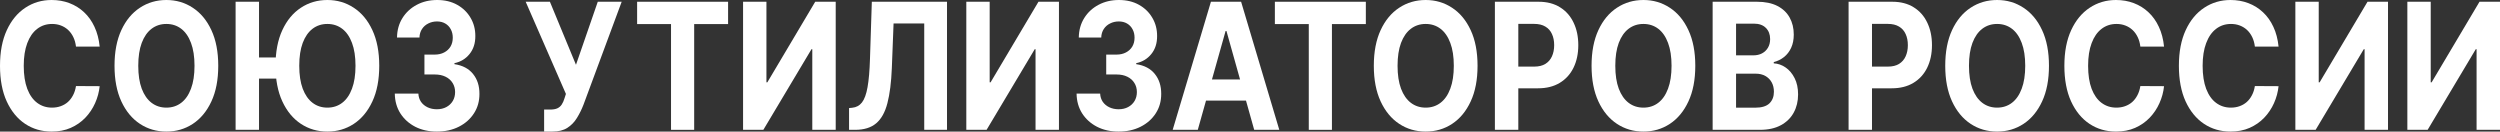 <?xml version="1.0" encoding="UTF-8"?> <svg xmlns="http://www.w3.org/2000/svg" viewBox="0 0 1216 64" fill="none"><rect x="0" y="0" width="1216" height="64" fill="#333333" stroke="none"/><path d="M48.483 22.662H36.96C36.75 20.938 36.32 19.407 35.671 18.068C35.023 16.71 34.189 15.554 33.172 14.601C32.155 13.648 30.98 12.918 29.647 12.411C28.332 11.904 26.902 11.65 25.359 11.65C22.571 11.65 20.142 12.451 18.072 14.053C16.003 15.635 14.398 17.947 13.258 20.989C12.118 24.01 11.548 27.68 11.548 32C11.548 36.441 12.118 40.172 13.258 43.194C14.416 46.215 16.029 48.497 18.099 50.038C20.168 51.579 22.562 52.35 25.28 52.35C26.806 52.35 28.218 52.117 29.515 51.65C30.831 51.184 31.997 50.505 33.014 49.612C34.032 48.7 34.873 47.594 35.54 46.297C36.224 44.999 36.697 43.519 36.96 41.855L48.483 41.916C48.184 44.776 47.439 47.533 46.246 50.19C45.072 52.826 43.484 55.189 41.485 57.278C39.503 59.346 37.136 60.989 34.382 62.205C31.646 63.402 28.551 64 25.096 64C20.291 64 15.994 62.743 12.206 60.228C8.436 57.714 5.454 54.074 3.262 49.308C1.087 44.542 0 38.773 0 32C0 25.206 1.105 19.427 3.315 14.662C5.524 9.896 8.523 6.266 12.311 3.772C16.099 1.257 20.361 0 25.096 0C28.218 0 31.111 0.507 33.777 1.521C36.461 2.535 38.837 4.015 40.906 5.962C42.976 7.888 44.659 10.251 45.957 13.049C47.272 15.848 48.114 19.052 48.483 22.662Z" fill="white"></path><path d="M106.159 32C106.159 38.794 105.045 44.573 102.818 49.339C100.608 54.104 97.592 57.744 93.769 60.258C89.963 62.753 85.684 64 80.931 64C76.144 64 71.847 62.743 68.041 60.228C64.236 57.714 61.228 54.074 59.018 49.308C56.808 44.542 55.703 38.773 55.703 32C55.703 25.206 56.808 19.427 59.018 14.662C61.228 9.896 64.236 6.266 68.041 3.772C71.847 1.257 76.144 0 80.931 0C85.684 0 89.963 1.257 93.769 3.772C97.592 6.266 100.608 9.896 102.818 14.662C105.045 19.427 106.159 25.206 106.159 32ZM94.611 32C94.611 27.599 94.04 23.888 92.9 20.867C91.778 17.845 90.191 15.554 88.139 13.992C86.087 12.431 83.684 11.65 80.931 11.65C78.178 11.65 75.775 12.431 73.723 13.992C71.671 15.554 70.076 17.845 68.936 20.867C67.813 23.888 67.252 27.599 67.252 32C67.252 36.401 67.813 40.111 68.936 43.133C70.076 46.154 71.671 48.446 73.723 50.008C75.775 51.569 78.178 52.35 80.931 52.35C83.684 52.35 86.087 51.569 88.139 50.008C90.191 48.446 91.778 46.154 92.9 43.133C94.04 40.111 94.611 36.401 94.611 32Z" fill="white"></path><path d="M125.987 0.852V63.148H114.597V0.852H125.987ZM137.562 27.954V38.236H120.358V27.954H137.562ZM184.466 32C184.466 38.794 183.352 44.573 181.125 49.339C178.916 54.104 175.899 57.744 172.076 60.258C168.27 62.753 163.991 64 159.238 64C154.451 64 150.154 62.743 146.348 60.228C142.542 57.714 139.535 54.074 137.325 49.308C135.115 44.542 134.011 38.773 134.011 32C134.011 25.206 135.115 19.427 137.325 14.662C139.535 9.896 142.542 6.266 146.348 3.772C150.154 1.257 154.451 0 159.238 0C163.991 0 168.27 1.257 172.076 3.772C175.899 6.266 178.916 9.896 181.125 14.662C183.352 19.427 184.466 25.206 184.466 32ZM172.917 32C172.917 27.599 172.347 23.888 171.208 20.867C170.085 17.845 168.498 15.554 166.446 13.992C164.394 12.431 161.992 11.65 159.238 11.65C156.485 11.65 154.082 12.431 152.03 13.992C149.978 15.554 148.382 17.845 147.243 20.867C146.12 23.888 145.559 27.599 145.559 32C145.559 36.401 146.12 40.111 147.243 43.133C148.382 46.154 149.978 48.446 152.03 50.008C154.082 51.569 156.485 52.35 159.238 52.35C161.992 52.35 164.394 51.569 166.446 50.008C168.498 48.446 170.085 46.154 171.208 43.133C172.347 40.111 172.917 36.401 172.917 32Z" fill="white"></path><path d="M212.469 64C208.541 64 205.042 63.219 201.973 61.658C198.921 60.076 196.51 57.906 194.738 55.148C192.985 52.37 192.082 49.166 192.029 45.536H203.499C203.569 47.057 203.999 48.395 204.787 49.551C205.594 50.687 206.664 51.569 207.997 52.198C209.33 52.826 210.829 53.141 212.495 53.141C214.232 53.141 215.766 52.786 217.099 52.076C218.432 51.366 219.475 50.383 220.229 49.126C220.983 47.868 221.361 46.418 221.361 44.776C221.361 43.113 220.957 41.642 220.15 40.365C219.361 39.067 218.221 38.053 216.731 37.323C215.257 36.593 213.504 36.228 211.47 36.228H206.445V26.555H211.47C213.188 26.555 214.705 26.21 216.02 25.521C217.353 24.831 218.388 23.878 219.125 22.662C219.861 21.425 220.229 19.985 220.229 18.342C220.229 16.781 219.905 15.412 219.256 14.236C218.625 13.039 217.73 12.106 216.573 11.437C215.433 10.768 214.1 10.433 212.574 10.433C211.031 10.433 209.619 10.758 208.339 11.407C207.059 12.035 206.033 12.938 205.261 14.114C204.489 15.29 204.077 16.669 204.025 18.251H193.107C193.16 14.662 194.046 11.498 195.764 8.76C197.483 6.023 199.798 3.883 202.709 2.342C205.638 0.781 208.944 0 212.627 0C216.345 0 219.598 0.781 222.387 2.342C225.175 3.904 227.341 6.013 228.884 8.669C230.445 11.305 231.217 14.266 231.199 17.551C231.217 21.039 230.278 23.949 228.384 26.281C226.508 28.613 224.061 30.094 221.045 30.723V31.209C225.008 31.797 228.025 33.389 230.094 35.985C232.181 38.56 233.216 41.785 233.198 45.658C233.216 49.206 232.33 52.36 230.542 55.118C228.77 57.876 226.324 60.046 223.202 61.627C220.08 63.209 216.503 64 212.469 64Z" fill="white"></path><path d="M264.66 64V53.293H267.58C269.035 53.293 270.212 53.09 271.105 52.684C272 52.258 272.71 51.64 273.238 50.829C273.78 49.998 274.235 48.963 274.605 47.726L275.262 45.688L255.69 0.852H267.475L280.155 31.513L290.757 0.852H302.385L283.812 50.92C282.918 53.232 281.855 55.382 280.627 57.369C279.418 59.356 277.868 60.958 275.973 62.175C274.077 63.392 271.658 64 268.712 64H264.66Z" fill="white"></path><path d="M309.895 11.711V0.852H354.142V11.711H337.647V63.148H326.387V11.711H309.895Z" fill="white"></path><path d="M361.428 0.852H372.793V40.031H373.24L396.52 0.852H406.49V63.148H395.1V23.939H394.705L371.293 63.148H361.428V0.852Z" fill="white"></path><path d="M412.983 63.148V52.563L414.507 52.411C416.473 52.228 418.06 51.366 419.27 49.825C420.48 48.264 421.382 45.779 421.978 42.373C422.592 38.946 422.988 34.342 423.163 28.563L424.058 0.852H460.623V63.148H449.548V11.407H434.632L433.79 33.095C433.51 40.071 432.79 45.769 431.632 50.19C430.493 54.611 428.67 57.876 426.163 59.985C423.67 62.094 420.26 63.148 415.928 63.148H412.983Z" fill="white"></path><path d="M470.015 0.852H481.377V40.031H481.825L505.108 0.852H515.077V63.148H503.685V23.939H503.293L479.877 63.148H470.015V0.852Z" fill="white"></path><path d="M544.085 64C540.158 64 536.658 63.219 533.59 61.658C530.538 60.076 528.128 57.906 526.355 55.148C524.602 52.37 523.697 49.166 523.645 45.536H535.115C535.185 47.057 535.615 48.395 536.405 49.551C537.21 50.687 538.28 51.569 539.612 52.198C540.947 52.826 542.445 53.141 544.112 53.141C545.847 53.141 547.383 52.786 548.715 52.076C550.048 51.366 551.092 50.383 551.845 49.126C552.6 47.868 552.977 46.418 552.977 44.776C552.977 43.113 552.575 41.642 551.768 40.365C550.977 39.067 549.837 38.053 548.347 37.323C546.875 36.593 545.12 36.228 543.085 36.228H538.062V26.555H543.085C544.805 26.555 546.322 26.21 547.638 25.521C548.97 24.831 550.005 23.878 550.74 22.662C551.477 21.425 551.845 19.985 551.845 18.342C551.845 16.781 551.523 15.412 550.872 14.236C550.242 13.039 549.347 12.106 548.19 11.437C547.05 10.768 545.717 10.433 544.19 10.433C542.648 10.433 541.235 10.758 539.955 11.407C538.675 12.035 537.65 12.938 536.878 14.114C536.105 15.29 535.695 16.669 535.643 18.251H524.725C524.778 14.662 525.663 11.498 527.38 8.76C529.1 6.023 531.415 3.883 534.325 2.342C537.255 0.781 540.56 0 544.242 0C547.962 0 551.215 0.781 554.003 2.342C556.793 3.904 558.957 6.013 560.5 8.669C562.062 11.305 562.832 14.266 562.815 17.551C562.832 21.039 561.895 23.949 560 26.281C558.125 28.613 555.678 30.094 552.663 30.723V31.209C556.625 31.797 559.643 33.389 561.71 35.985C563.798 38.56 564.832 41.785 564.815 45.658C564.832 49.206 563.947 52.36 562.158 55.118C560.388 57.876 557.94 60.046 554.817 61.627C551.697 63.209 548.12 64 544.085 64Z" fill="white"></path><path d="M582.605 63.148H570.398L588.997 0.852H603.675L622.247 63.148H610.043L596.548 15.087H596.125L582.605 63.148ZM581.842 38.661H610.673V48.943H581.842V38.661Z" fill="white"></path><path d="M620.097 11.711V0.852H664.345V11.711H647.85V63.148H636.592V11.711H620.097Z" fill="white"></path><path d="M718.68 32C718.68 38.794 717.567 44.573 715.34 49.339C713.13 54.104 710.112 57.744 706.29 60.258C702.485 62.753 698.205 64 693.452 64C688.665 64 684.367 62.743 680.562 60.228C676.758 57.714 673.75 54.074 671.54 49.308C669.33 44.542 668.225 38.773 668.225 32C668.225 25.206 669.33 19.427 671.54 14.662C673.75 9.896 676.758 6.266 680.562 3.772C684.367 1.257 688.665 0 693.452 0C698.205 0 702.485 1.257 706.29 3.772C710.112 6.266 713.13 9.896 715.34 14.662C717.567 19.427 718.68 25.206 718.68 32ZM707.133 32C707.133 27.599 706.562 23.888 705.423 20.867C704.3 17.845 702.712 15.554 700.66 13.992C698.607 12.431 696.205 11.65 693.452 11.65C690.7 11.65 688.298 12.431 686.245 13.992C684.192 15.554 682.597 17.845 681.457 20.867C680.335 23.888 679.773 27.599 679.773 32C679.773 36.401 680.335 40.111 681.457 43.133C682.597 46.154 684.192 48.446 686.245 50.008C688.298 51.569 690.7 52.35 693.452 52.35C696.205 52.35 698.607 51.569 700.66 50.008C702.712 48.446 704.3 46.154 705.423 43.133C706.562 40.111 707.133 36.401 707.133 32Z" fill="white"></path><path d="M727.117 63.148V0.852H748.372C752.46 0.852 755.94 1.754 758.817 3.559C761.692 5.343 763.885 7.828 765.393 11.011C766.92 14.175 767.683 17.825 767.683 21.962C767.683 26.099 766.91 29.749 765.367 32.913C763.825 36.076 761.587 38.54 758.66 40.304C755.747 42.069 752.222 42.95 748.085 42.95H734.538V32.395H746.242C748.435 32.395 750.24 31.959 751.663 31.087C753.1 30.195 754.17 28.968 754.87 27.407C755.59 25.825 755.95 24.01 755.95 21.962C755.95 19.894 755.59 18.089 754.87 16.548C754.17 14.986 753.1 13.779 751.663 12.928C750.222 12.056 748.4 11.62 746.19 11.62H738.508V63.148H727.117Z" fill="white"></path><path d="M824.59 32C824.59 38.794 823.475 44.573 821.247 49.339C819.038 54.104 816.023 57.744 812.2 60.258C808.393 62.753 804.115 64 799.362 64C794.575 64 790.278 62.743 786.472 60.228C782.665 57.714 779.658 54.074 777.447 49.308C775.237 44.542 774.135 38.773 774.135 32C774.135 25.206 775.237 19.427 777.447 14.662C779.658 9.896 782.665 6.266 786.472 3.772C790.278 1.257 794.575 0 799.362 0C804.115 0 808.393 1.257 812.2 3.772C816.023 6.266 819.038 9.896 821.247 14.662C823.475 19.427 824.59 25.206 824.59 32ZM813.04 32C813.04 27.599 812.47 23.888 811.33 20.867C810.207 17.845 808.622 15.554 806.57 13.992C804.518 12.431 802.115 11.65 799.362 11.65C796.607 11.65 794.205 12.431 792.153 13.992C790.102 15.554 788.505 17.845 787.365 20.867C786.242 23.888 785.683 27.599 785.683 32C785.683 36.401 786.242 40.111 787.365 43.133C788.505 46.154 790.102 48.446 792.153 50.008C794.205 51.569 796.607 52.35 799.362 52.35C802.115 52.35 804.518 51.569 806.57 50.008C808.622 48.446 810.207 46.154 811.33 43.133C812.47 40.111 813.04 36.401 813.04 32Z" fill="white"></path><path d="M833.028 63.148V0.852H854.597C858.562 0.852 861.867 1.531 864.515 2.89C867.165 4.248 869.155 6.134 870.487 8.548C871.82 10.94 872.487 13.698 872.487 16.821C872.487 19.255 872.065 21.394 871.222 23.24C870.383 25.065 869.225 26.565 867.75 27.741C866.295 28.897 864.63 29.719 862.753 30.205V30.814C864.805 30.915 866.725 31.584 868.515 32.821C870.32 34.058 871.785 35.792 872.908 38.023C874.03 40.233 874.59 42.87 874.59 45.931C874.59 49.237 873.88 52.188 872.46 54.783C871.058 57.359 868.98 59.397 866.225 60.897C863.472 62.398 860.077 63.148 856.045 63.148H833.028ZM844.418 52.38H853.702C856.878 52.38 859.192 51.681 860.648 50.281C862.105 48.862 862.832 46.976 862.832 44.623C862.832 42.9 862.472 41.379 861.753 40.061C861.035 38.743 860.008 37.709 858.675 36.958C857.36 36.208 855.79 35.833 853.967 35.833H844.418V52.38ZM844.418 26.92H852.862C854.423 26.92 855.808 26.606 857.018 25.977C858.245 25.328 859.21 24.416 859.913 23.24C860.63 22.063 860.99 20.654 860.99 19.011C860.99 16.76 860.298 14.945 858.913 13.567C857.545 12.188 855.597 11.498 853.072 11.498H844.418V26.92Z" fill="white"></path><path d="M899.148 63.148V0.852H920.403C924.49 0.852 927.97 1.754 930.847 3.559C933.722 5.343 935.915 7.828 937.423 11.011C938.95 14.175 939.712 17.825 939.712 21.962C939.712 26.099 938.94 29.749 937.398 32.913C935.852 36.076 933.617 38.54 930.69 40.304C927.778 42.069 924.253 42.95 920.115 42.95H906.565V32.395H918.273C920.465 32.395 922.27 31.959 923.692 31.087C925.13 30.195 926.2 28.968 926.9 27.407C927.62 25.825 927.98 24.01 927.98 21.962C927.98 19.894 927.62 18.089 926.9 16.548C926.2 14.986 925.13 13.779 923.692 12.928C922.253 12.056 920.43 11.62 918.22 11.62H910.538V63.148H899.148Z" fill="white"></path><path d="M996.62 32C996.62 38.794 995.505 44.573 993.278 49.339C991.067 54.104 988.053 57.744 984.23 60.258C980.423 62.753 976.145 64 971.393 64C966.602 64 962.308 62.743 958.5 60.228C954.695 57.714 951.688 54.074 949.477 49.308C947.268 44.542 946.163 38.773 946.163 32C946.163 25.206 947.268 19.427 949.477 14.662C951.688 9.896 954.695 6.266 958.5 3.772C962.308 1.257 966.602 0 971.393 0C976.145 0 980.423 1.257 984.23 3.772C988.053 6.266 991.067 9.896 993.278 14.662C995.505 19.427 996.62 25.206 996.62 32ZM985.07 32C985.07 27.599 984.5 23.888 983.36 20.867C982.237 17.845 980.65 15.554 978.6 13.992C976.548 12.431 974.145 11.65 971.393 11.65C968.638 11.65 966.235 12.431 964.183 13.992C962.133 15.554 960.535 17.845 959.395 20.867C958.273 23.888 957.712 27.599 957.712 32C957.712 36.401 958.273 40.111 959.395 43.133C960.535 46.154 962.133 48.446 964.183 50.008C966.235 51.569 968.638 52.35 971.393 52.35C974.145 52.35 976.548 51.569 978.6 50.008C980.65 48.446 982.237 46.154 983.36 43.133C984.5 40.111 985.07 36.401 985.07 32Z" fill="white"></path><path d="M1052.592 22.662H1041.07C1040.86 20.938 1040.43 19.407 1039.78 18.068C1039.132 16.71 1038.3 15.554 1037.283 14.601C1036.265 13.648 1035.09 12.918 1033.757 12.411C1032.443 11.904 1031.013 11.65 1029.47 11.65C1026.68 11.65 1024.253 12.451 1022.183 14.053C1020.112 15.635 1018.508 17.947 1017.367 20.989C1016.227 24.01 1015.658 27.68 1015.658 32C1015.658 36.441 1016.227 40.172 1017.367 43.194C1018.525 46.215 1020.14 48.497 1022.207 50.038C1024.277 51.579 1026.672 52.35 1029.39 52.35C1030.915 52.35 1032.328 52.117 1033.625 51.65C1034.94 51.184 1036.108 50.505 1037.125 49.612C1038.14 48.7 1038.983 47.594 1039.65 46.297C1040.332 44.999 1040.807 43.519 1041.07 41.855L1052.592 41.916C1052.295 44.776 1051.547 47.533 1050.355 50.19C1049.18 52.826 1047.595 55.189 1045.595 57.278C1043.612 59.346 1041.245 60.989 1038.493 62.205C1035.755 63.402 1032.66 64 1029.205 64C1024.4 64 1020.105 62.743 1016.315 60.228C1012.545 57.714 1009.565 54.074 1007.372 49.308C1005.197 44.542 1004.11 38.773 1004.11 32C1004.11 25.206 1005.215 19.427 1007.425 14.662C1009.635 9.896 1012.633 6.266 1016.42 3.772C1020.21 1.257 1024.47 0 1029.205 0C1032.328 0 1035.22 0.507 1037.888 1.521C1040.57 2.535 1042.947 4.015 1045.015 5.962C1047.085 7.888 1048.77 10.251 1050.068 13.049C1051.382 15.848 1052.225 19.052 1052.592 22.662Z" fill="white"></path><path d="M1108.295 22.662H1096.773C1096.562 20.938 1096.132 19.407 1095.485 18.068C1094.835 16.71 1094.003 15.554 1092.985 14.601C1091.967 13.648 1090.793 12.918 1089.46 12.411C1088.145 11.904 1086.715 11.65 1085.172 11.65C1082.385 11.65 1079.955 12.451 1077.885 14.053C1075.815 15.635 1074.213 17.947 1073.072 20.989C1071.932 24.01 1071.362 27.68 1071.362 32C1071.362 36.441 1071.932 40.172 1073.072 43.194C1074.23 46.215 1075.842 48.497 1077.912 50.038C1079.983 51.579 1082.375 52.35 1085.092 52.35C1086.62 52.35 1088.03 52.117 1089.328 51.65C1090.645 51.184 1091.81 50.505 1092.828 49.612C1093.845 48.7 1094.688 47.594 1095.352 46.297C1096.037 44.999 1096.51 43.519 1096.773 41.855L1108.295 41.916C1107.997 44.776 1107.253 47.533 1106.06 50.19C1104.885 52.826 1103.297 55.189 1101.297 57.278C1099.318 59.346 1096.947 60.989 1094.195 62.205C1091.46 63.402 1088.365 64 1084.91 64C1080.105 64 1075.807 62.743 1072.02 60.228C1068.25 57.714 1065.267 54.074 1063.075 49.308C1060.9 44.542 1059.812 38.773 1059.812 32C1059.812 25.206 1060.918 19.427 1063.128 14.662C1065.338 9.896 1068.338 6.266 1072.125 3.772C1075.912 1.257 1080.175 0 1084.91 0C1088.03 0 1090.925 0.507 1093.59 1.521C1096.273 2.535 1098.65 4.015 1100.72 5.962C1102.79 7.888 1104.473 10.251 1105.77 13.049C1107.085 15.848 1107.928 19.052 1108.295 22.662Z" fill="white"></path><path d="M1116.463 0.852H1127.828V40.031H1128.275L1151.557 0.852H1161.525V63.148H1150.135V23.939H1149.74L1126.328 63.148H1116.463V0.852Z" fill="white"></path><path d="M1170.938 0.852H1182.303V40.031H1182.75L1206.03 0.852H1216V63.148H1204.61V23.939H1204.215L1180.803 63.148H1170.938V0.852Z" fill="white"></path></svg> 